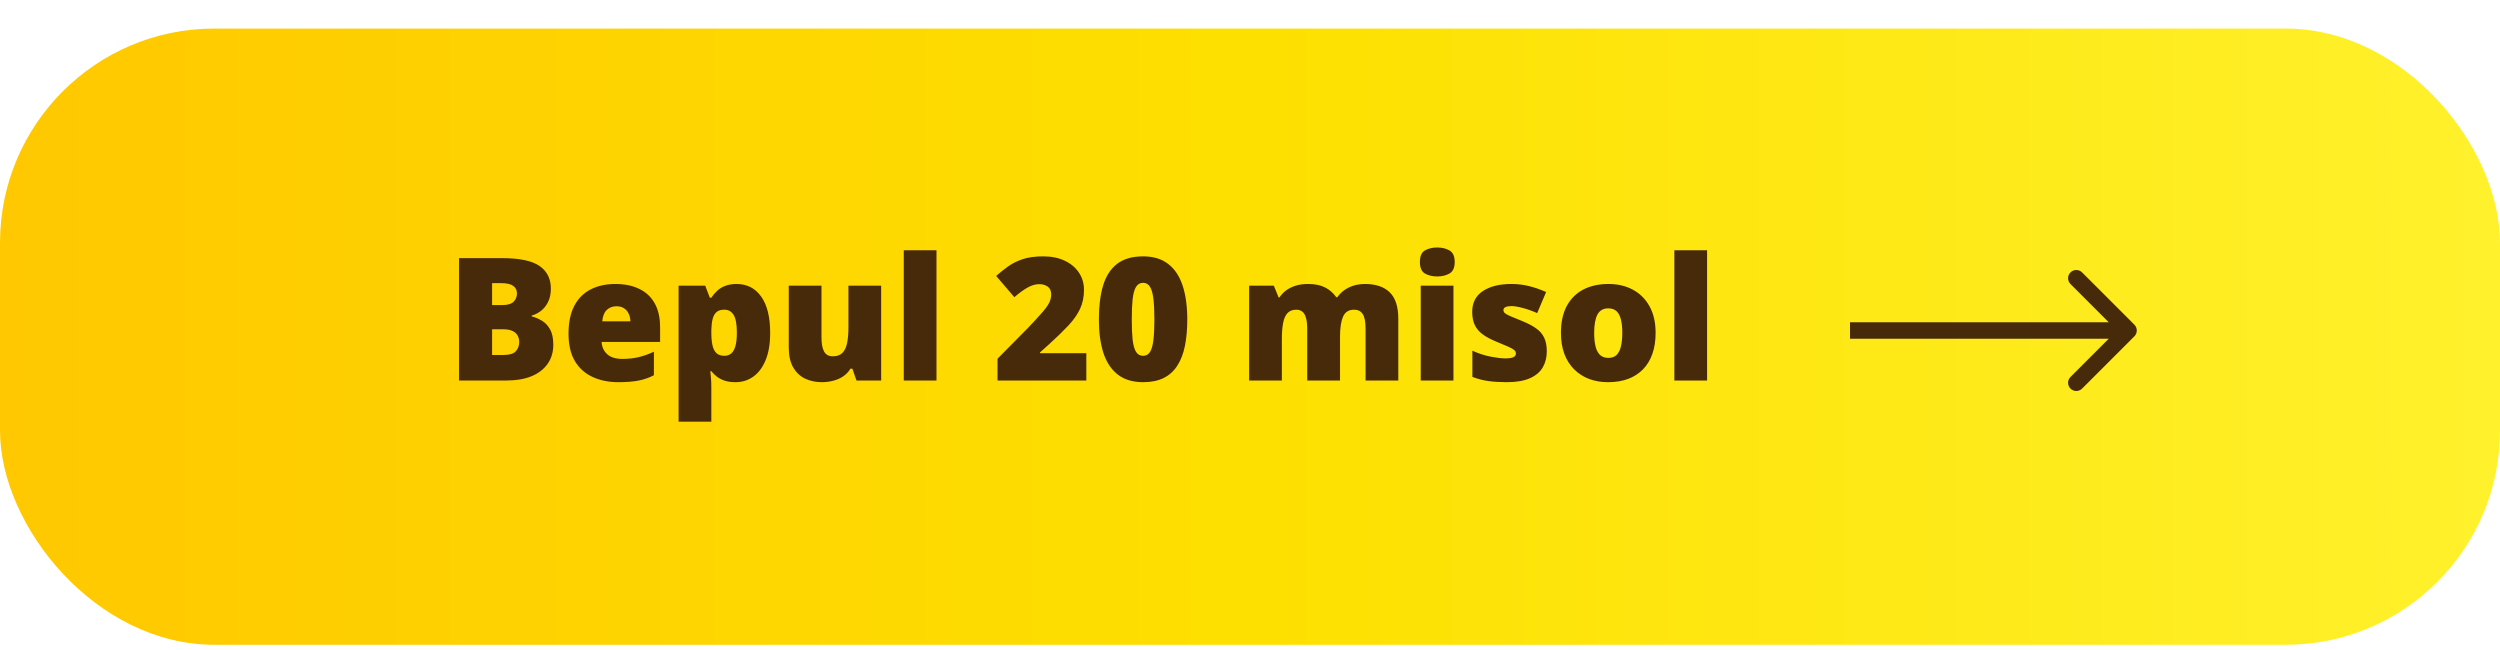 <?xml version="1.0" encoding="UTF-8"?> <svg xmlns="http://www.w3.org/2000/svg" width="350" height="91" viewBox="0 0 350 91" fill="none"><g filter="url(#filter0_d_8_7)"><rect width="350" height="86.27" rx="30" fill="url(#paint0_linear_8_7)"></rect></g><path d="M64.266 36.137H70.242C72.719 36.137 74.484 36.505 75.539 37.239C76.594 37.973 77.121 39.028 77.121 40.403C77.121 41.153 76.984 41.79 76.711 42.313C76.445 42.837 76.106 43.251 75.691 43.555C75.285 43.86 74.867 44.067 74.438 44.176V44.294C74.906 44.411 75.371 44.606 75.832 44.88C76.301 45.145 76.688 45.547 76.992 46.087C77.305 46.618 77.461 47.34 77.461 48.255C77.461 49.294 77.195 50.188 76.664 50.938C76.141 51.688 75.391 52.266 74.414 52.672C73.438 53.071 72.277 53.27 70.934 53.27H64.266V36.137ZM68.894 42.712H70.289C71.055 42.712 71.594 42.555 71.906 42.243C72.219 41.922 72.375 41.536 72.375 41.083C72.375 40.614 72.195 40.258 71.836 40.016C71.484 39.766 70.938 39.641 70.195 39.641H68.894V42.712ZM68.894 46.098V49.696H70.523C71.328 49.696 71.891 49.524 72.211 49.18C72.531 48.829 72.691 48.391 72.691 47.868C72.691 47.563 72.621 47.278 72.481 47.012C72.348 46.739 72.117 46.52 71.789 46.356C71.461 46.184 71.008 46.098 70.43 46.098H68.894ZM86.144 39.758C87.434 39.758 88.547 39.985 89.484 40.438C90.422 40.883 91.144 41.555 91.652 42.454C92.16 43.352 92.414 44.477 92.414 45.829V47.868H84.223C84.262 48.563 84.519 49.133 84.996 49.579C85.481 50.024 86.191 50.247 87.129 50.247C87.957 50.247 88.715 50.165 89.402 50.001C90.098 49.837 90.812 49.583 91.547 49.239V52.532C90.906 52.868 90.207 53.114 89.449 53.27C88.691 53.426 87.734 53.505 86.578 53.505C85.242 53.505 84.047 53.266 82.992 52.79C81.938 52.313 81.106 51.575 80.496 50.575C79.894 49.575 79.594 48.29 79.594 46.719C79.594 45.126 79.867 43.817 80.414 42.794C80.961 41.762 81.727 41.001 82.711 40.508C83.695 40.008 84.84 39.758 86.144 39.758ZM86.309 42.876C85.769 42.876 85.316 43.047 84.949 43.391C84.59 43.727 84.379 44.258 84.316 44.985H88.254C88.246 44.594 88.168 44.239 88.019 43.919C87.871 43.598 87.652 43.344 87.363 43.157C87.082 42.969 86.731 42.876 86.309 42.876ZM103.113 39.758C104.582 39.758 105.734 40.348 106.57 41.528C107.406 42.7 107.824 44.391 107.824 46.602C107.824 48.11 107.613 49.38 107.191 50.411C106.77 51.434 106.191 52.208 105.457 52.731C104.73 53.247 103.902 53.505 102.973 53.505C102.348 53.505 101.816 53.426 101.379 53.27C100.949 53.114 100.59 52.919 100.301 52.684C100.02 52.45 99.781 52.212 99.586 51.969H99.445C99.484 52.274 99.516 52.602 99.539 52.954C99.57 53.305 99.586 53.715 99.586 54.184V59.036H95.004V39.993H98.731L99.375 41.68H99.586C99.805 41.337 100.07 41.02 100.383 40.731C100.695 40.434 101.074 40.2 101.52 40.028C101.973 39.848 102.504 39.758 103.113 39.758ZM101.391 43.356C100.945 43.356 100.594 43.462 100.336 43.672C100.078 43.883 99.891 44.204 99.773 44.633C99.664 45.055 99.602 45.583 99.586 46.215V46.579C99.586 47.282 99.641 47.876 99.75 48.36C99.859 48.837 100.047 49.2 100.312 49.45C100.578 49.692 100.945 49.813 101.414 49.813C101.797 49.813 102.117 49.704 102.375 49.485C102.633 49.266 102.828 48.919 102.961 48.442C103.094 47.965 103.16 47.337 103.16 46.555C103.16 45.391 103.008 44.567 102.703 44.083C102.406 43.598 101.969 43.356 101.391 43.356ZM123.363 39.993V53.27H119.906L119.332 51.618H119.062C118.789 52.063 118.441 52.426 118.02 52.708C117.605 52.981 117.145 53.18 116.637 53.305C116.129 53.438 115.602 53.505 115.055 53.505C114.188 53.505 113.402 53.337 112.699 53.001C112.004 52.665 111.449 52.137 111.035 51.419C110.629 50.7 110.426 49.774 110.426 48.641V39.993H115.008V47.247C115.008 48.106 115.129 48.762 115.371 49.215C115.621 49.661 116.027 49.883 116.59 49.883C117.168 49.883 117.613 49.727 117.926 49.415C118.246 49.102 118.469 48.641 118.594 48.032C118.719 47.422 118.781 46.68 118.781 45.805V39.993H123.363ZM131.109 53.27H126.527V35.036H131.109V53.27ZM152.086 53.27H139.652V50.223L143.836 45.993C144.703 45.087 145.375 44.36 145.852 43.813C146.336 43.266 146.676 42.801 146.871 42.419C147.066 42.036 147.164 41.637 147.164 41.223C147.164 40.715 147 40.348 146.672 40.122C146.344 39.895 145.957 39.782 145.512 39.782C144.973 39.782 144.426 39.938 143.871 40.251C143.324 40.555 142.703 41.008 142.008 41.61L139.465 38.633C139.98 38.172 140.527 37.735 141.105 37.321C141.684 36.899 142.367 36.555 143.156 36.29C143.945 36.024 144.906 35.891 146.039 35.891C147.203 35.891 148.211 36.094 149.062 36.501C149.922 36.907 150.586 37.465 151.055 38.176C151.523 38.88 151.758 39.68 151.758 40.579C151.758 41.571 151.574 42.458 151.207 43.239C150.848 44.012 150.305 44.79 149.578 45.571C148.852 46.344 147.945 47.223 146.859 48.208L145.605 49.333V49.45H152.086V53.27ZM166.219 44.727C166.219 46.102 166.109 47.333 165.891 48.419C165.672 49.497 165.32 50.415 164.836 51.172C164.359 51.93 163.727 52.508 162.938 52.907C162.148 53.305 161.18 53.505 160.031 53.505C158.602 53.505 157.43 53.157 156.516 52.462C155.602 51.758 154.926 50.755 154.488 49.45C154.059 48.137 153.844 46.563 153.844 44.727C153.844 42.876 154.039 41.294 154.43 39.981C154.828 38.661 155.48 37.649 156.387 36.946C157.293 36.243 158.508 35.891 160.031 35.891C161.461 35.891 162.629 36.243 163.535 36.946C164.449 37.641 165.125 38.649 165.562 39.969C166 41.282 166.219 42.868 166.219 44.727ZM158.449 44.727C158.449 45.844 158.488 46.782 158.566 47.54C158.652 48.297 158.809 48.868 159.035 49.251C159.27 49.626 159.602 49.813 160.031 49.813C160.461 49.813 160.789 49.626 161.016 49.251C161.242 48.868 161.398 48.301 161.484 47.551C161.57 46.794 161.613 45.852 161.613 44.727C161.613 43.594 161.57 42.649 161.484 41.891C161.398 41.133 161.242 40.563 161.016 40.18C160.789 39.79 160.461 39.594 160.031 39.594C159.602 39.594 159.27 39.79 159.035 40.18C158.809 40.563 158.652 41.133 158.566 41.891C158.488 42.649 158.449 43.594 158.449 44.727ZM191.086 39.758C192.602 39.758 193.758 40.145 194.555 40.919C195.359 41.692 195.762 42.93 195.762 44.633V53.27H191.18V46.051C191.18 45.044 191.043 44.344 190.77 43.954C190.504 43.555 190.105 43.356 189.574 43.356C188.832 43.356 188.316 43.68 188.027 44.329C187.746 44.977 187.605 45.895 187.605 47.083V53.27H183.012V46.051C183.012 45.411 182.953 44.895 182.836 44.505C182.727 44.106 182.559 43.817 182.332 43.637C182.105 43.45 181.82 43.356 181.477 43.356C180.953 43.356 180.543 43.516 180.246 43.837C179.957 44.149 179.754 44.61 179.637 45.219C179.52 45.829 179.461 46.575 179.461 47.458V53.27H174.879V39.993H178.336L179.004 41.633H179.133C179.367 41.274 179.668 40.954 180.035 40.672C180.41 40.391 180.852 40.169 181.359 40.005C181.875 39.84 182.461 39.758 183.117 39.758C184.094 39.758 184.898 39.922 185.531 40.251C186.164 40.579 186.68 41.032 187.078 41.61H187.219C187.641 41.016 188.184 40.559 188.848 40.239C189.512 39.919 190.258 39.758 191.086 39.758ZM203.484 39.993V53.27H198.902V39.993H203.484ZM201.211 34.649C201.867 34.649 202.438 34.786 202.922 35.059C203.414 35.333 203.66 35.876 203.66 36.688C203.66 37.477 203.414 38.012 202.922 38.294C202.438 38.567 201.867 38.704 201.211 38.704C200.539 38.704 199.965 38.567 199.488 38.294C199.02 38.012 198.785 37.477 198.785 36.688C198.785 35.876 199.02 35.333 199.488 35.059C199.965 34.786 200.539 34.649 201.211 34.649ZM216.551 49.192C216.551 50.036 216.363 50.782 215.988 51.43C215.613 52.079 215.012 52.587 214.184 52.954C213.363 53.321 212.281 53.505 210.938 53.505C209.992 53.505 209.145 53.454 208.395 53.352C207.652 53.251 206.898 53.055 206.133 52.766V49.098C206.969 49.481 207.82 49.758 208.688 49.93C209.555 50.094 210.238 50.176 210.738 50.176C211.254 50.176 211.629 50.122 211.863 50.012C212.105 49.895 212.227 49.723 212.227 49.497C212.227 49.301 212.145 49.137 211.98 49.005C211.824 48.864 211.539 48.704 211.125 48.524C210.719 48.344 210.145 48.102 209.402 47.797C208.668 47.493 208.055 47.161 207.562 46.801C207.078 46.442 206.715 46.012 206.473 45.512C206.23 45.012 206.109 44.399 206.109 43.672C206.109 42.376 206.609 41.399 207.609 40.743C208.609 40.087 209.934 39.758 211.582 39.758C212.457 39.758 213.281 39.856 214.055 40.051C214.828 40.239 215.629 40.516 216.457 40.883L215.203 43.837C214.547 43.54 213.883 43.301 213.211 43.122C212.539 42.942 212.004 42.852 211.605 42.852C211.246 42.852 210.969 42.899 210.773 42.993C210.578 43.087 210.48 43.223 210.48 43.403C210.48 43.567 210.547 43.712 210.68 43.837C210.82 43.962 211.082 44.106 211.465 44.27C211.848 44.434 212.406 44.665 213.141 44.962C213.914 45.274 214.551 45.61 215.051 45.969C215.559 46.321 215.934 46.751 216.176 47.258C216.426 47.766 216.551 48.411 216.551 49.192ZM231.785 46.602C231.785 47.712 231.633 48.696 231.328 49.555C231.023 50.415 230.582 51.137 230.004 51.723C229.426 52.309 228.727 52.755 227.906 53.059C227.086 53.356 226.16 53.505 225.129 53.505C224.168 53.505 223.285 53.356 222.48 53.059C221.684 52.755 220.988 52.309 220.395 51.723C219.801 51.137 219.34 50.415 219.012 49.555C218.691 48.696 218.531 47.712 218.531 46.602C218.531 45.133 218.797 43.891 219.328 42.876C219.867 41.86 220.633 41.087 221.625 40.555C222.625 40.024 223.816 39.758 225.199 39.758C226.473 39.758 227.605 40.024 228.598 40.555C229.59 41.087 230.367 41.86 230.93 42.876C231.5 43.891 231.785 45.133 231.785 46.602ZM223.184 46.602C223.184 47.36 223.25 48.001 223.383 48.524C223.516 49.04 223.727 49.434 224.016 49.708C224.312 49.973 224.699 50.106 225.176 50.106C225.652 50.106 226.031 49.973 226.312 49.708C226.594 49.434 226.797 49.04 226.922 48.524C227.055 48.001 227.121 47.36 227.121 46.602C227.121 45.844 227.055 45.212 226.922 44.704C226.797 44.196 226.59 43.813 226.301 43.555C226.02 43.297 225.637 43.169 225.152 43.169C224.457 43.169 223.953 43.458 223.641 44.036C223.336 44.614 223.184 45.469 223.184 46.602ZM238.992 53.27H234.41V35.036H238.992V53.27Z" fill="#472A09"></path><path d="M298.813 47.083C299.262 46.634 299.262 45.906 298.813 45.457L291.495 38.138C291.046 37.689 290.317 37.689 289.868 38.138C289.419 38.587 289.419 39.316 289.868 39.765L296.374 46.27L289.868 52.776C289.419 53.225 289.419 53.953 289.868 54.402C290.317 54.851 291.046 54.851 291.495 54.402L298.813 47.083ZM259 47.42H298V45.12H259V47.42Z" fill="#472A09"></path><defs><filter id="filter0_d_8_7" x="0" y="0" width="350" height="90.27" filterUnits="userSpaceOnUse" color-interpolation-filters="sRGB"><feFlood flood-opacity="0" result="BackgroundImageFix"></feFlood><feColorMatrix in="SourceAlpha" type="matrix" values="0 0 0 0 0 0 0 0 0 0 0 0 0 0 0 0 0 0 127 0" result="hardAlpha"></feColorMatrix><feOffset dy="4"></feOffset><feComposite in2="hardAlpha" operator="out"></feComposite><feColorMatrix type="matrix" values="0 0 0 0 0.601 0 0 0 0 0.391 0 0 0 0 0 0 0 0 1 0"></feColorMatrix><feBlend mode="normal" in2="BackgroundImageFix" result="effect1_dropShadow_8_7"></feBlend><feBlend mode="normal" in="SourceGraphic" in2="effect1_dropShadow_8_7" result="shape"></feBlend></filter><linearGradient id="paint0_linear_8_7" x1="0" y1="43.135" x2="350" y2="43.135" gradientUnits="userSpaceOnUse"><stop stop-color="#FFC800"></stop><stop offset="0.508" stop-color="#FDE000"></stop><stop offset="1" stop-color="#FFF12C"></stop></linearGradient></defs></svg> 